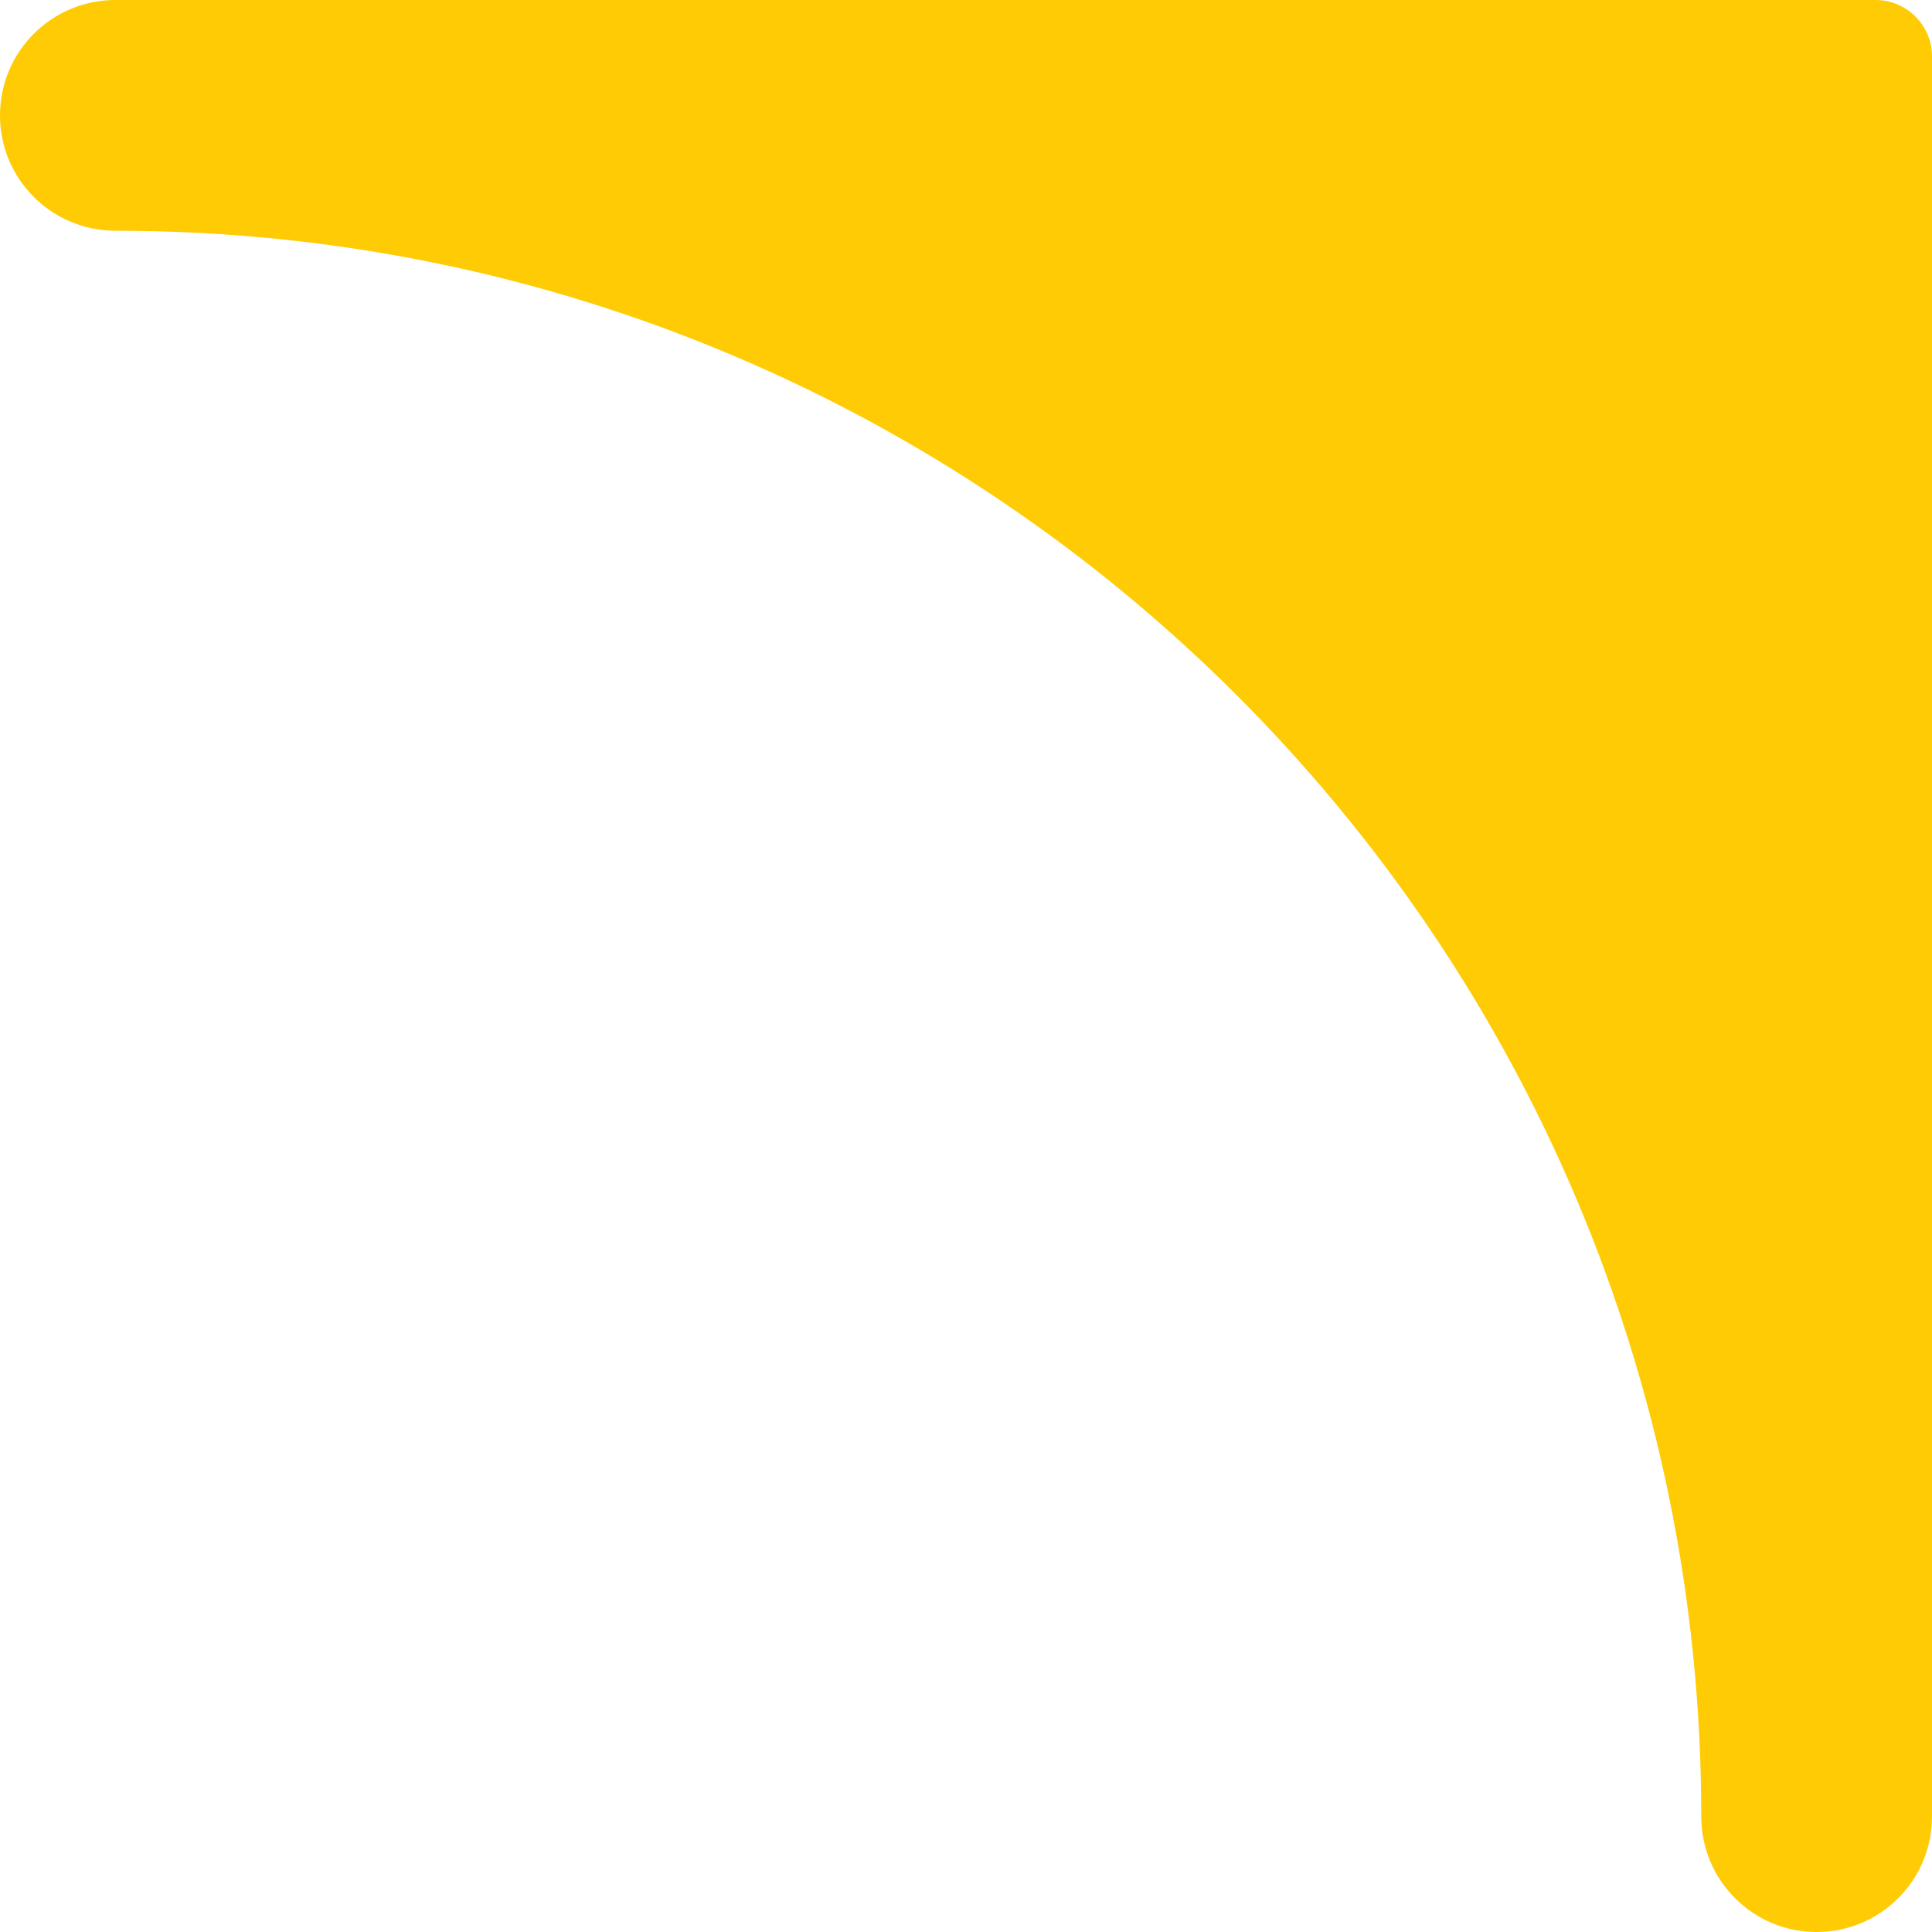 <svg xmlns="http://www.w3.org/2000/svg" width="200" height="200" viewBox="0 0 200 200" fill="none"><path d="M0 11.943C2.64805e-05 5.348 5.346 1.92394e-05 11.943 0H194.157C197.383 1.92245e-05 200 2.614 200 5.841V188.057C200 194.654 194.651 200 188.055 200C181.461 200 176.114 194.654 176.114 188.057C176.114 97.388 102.612 23.885 11.943 23.885C5.346 23.885 0 18.539 0 11.943Z" fill="#FFCB05"></path></svg>